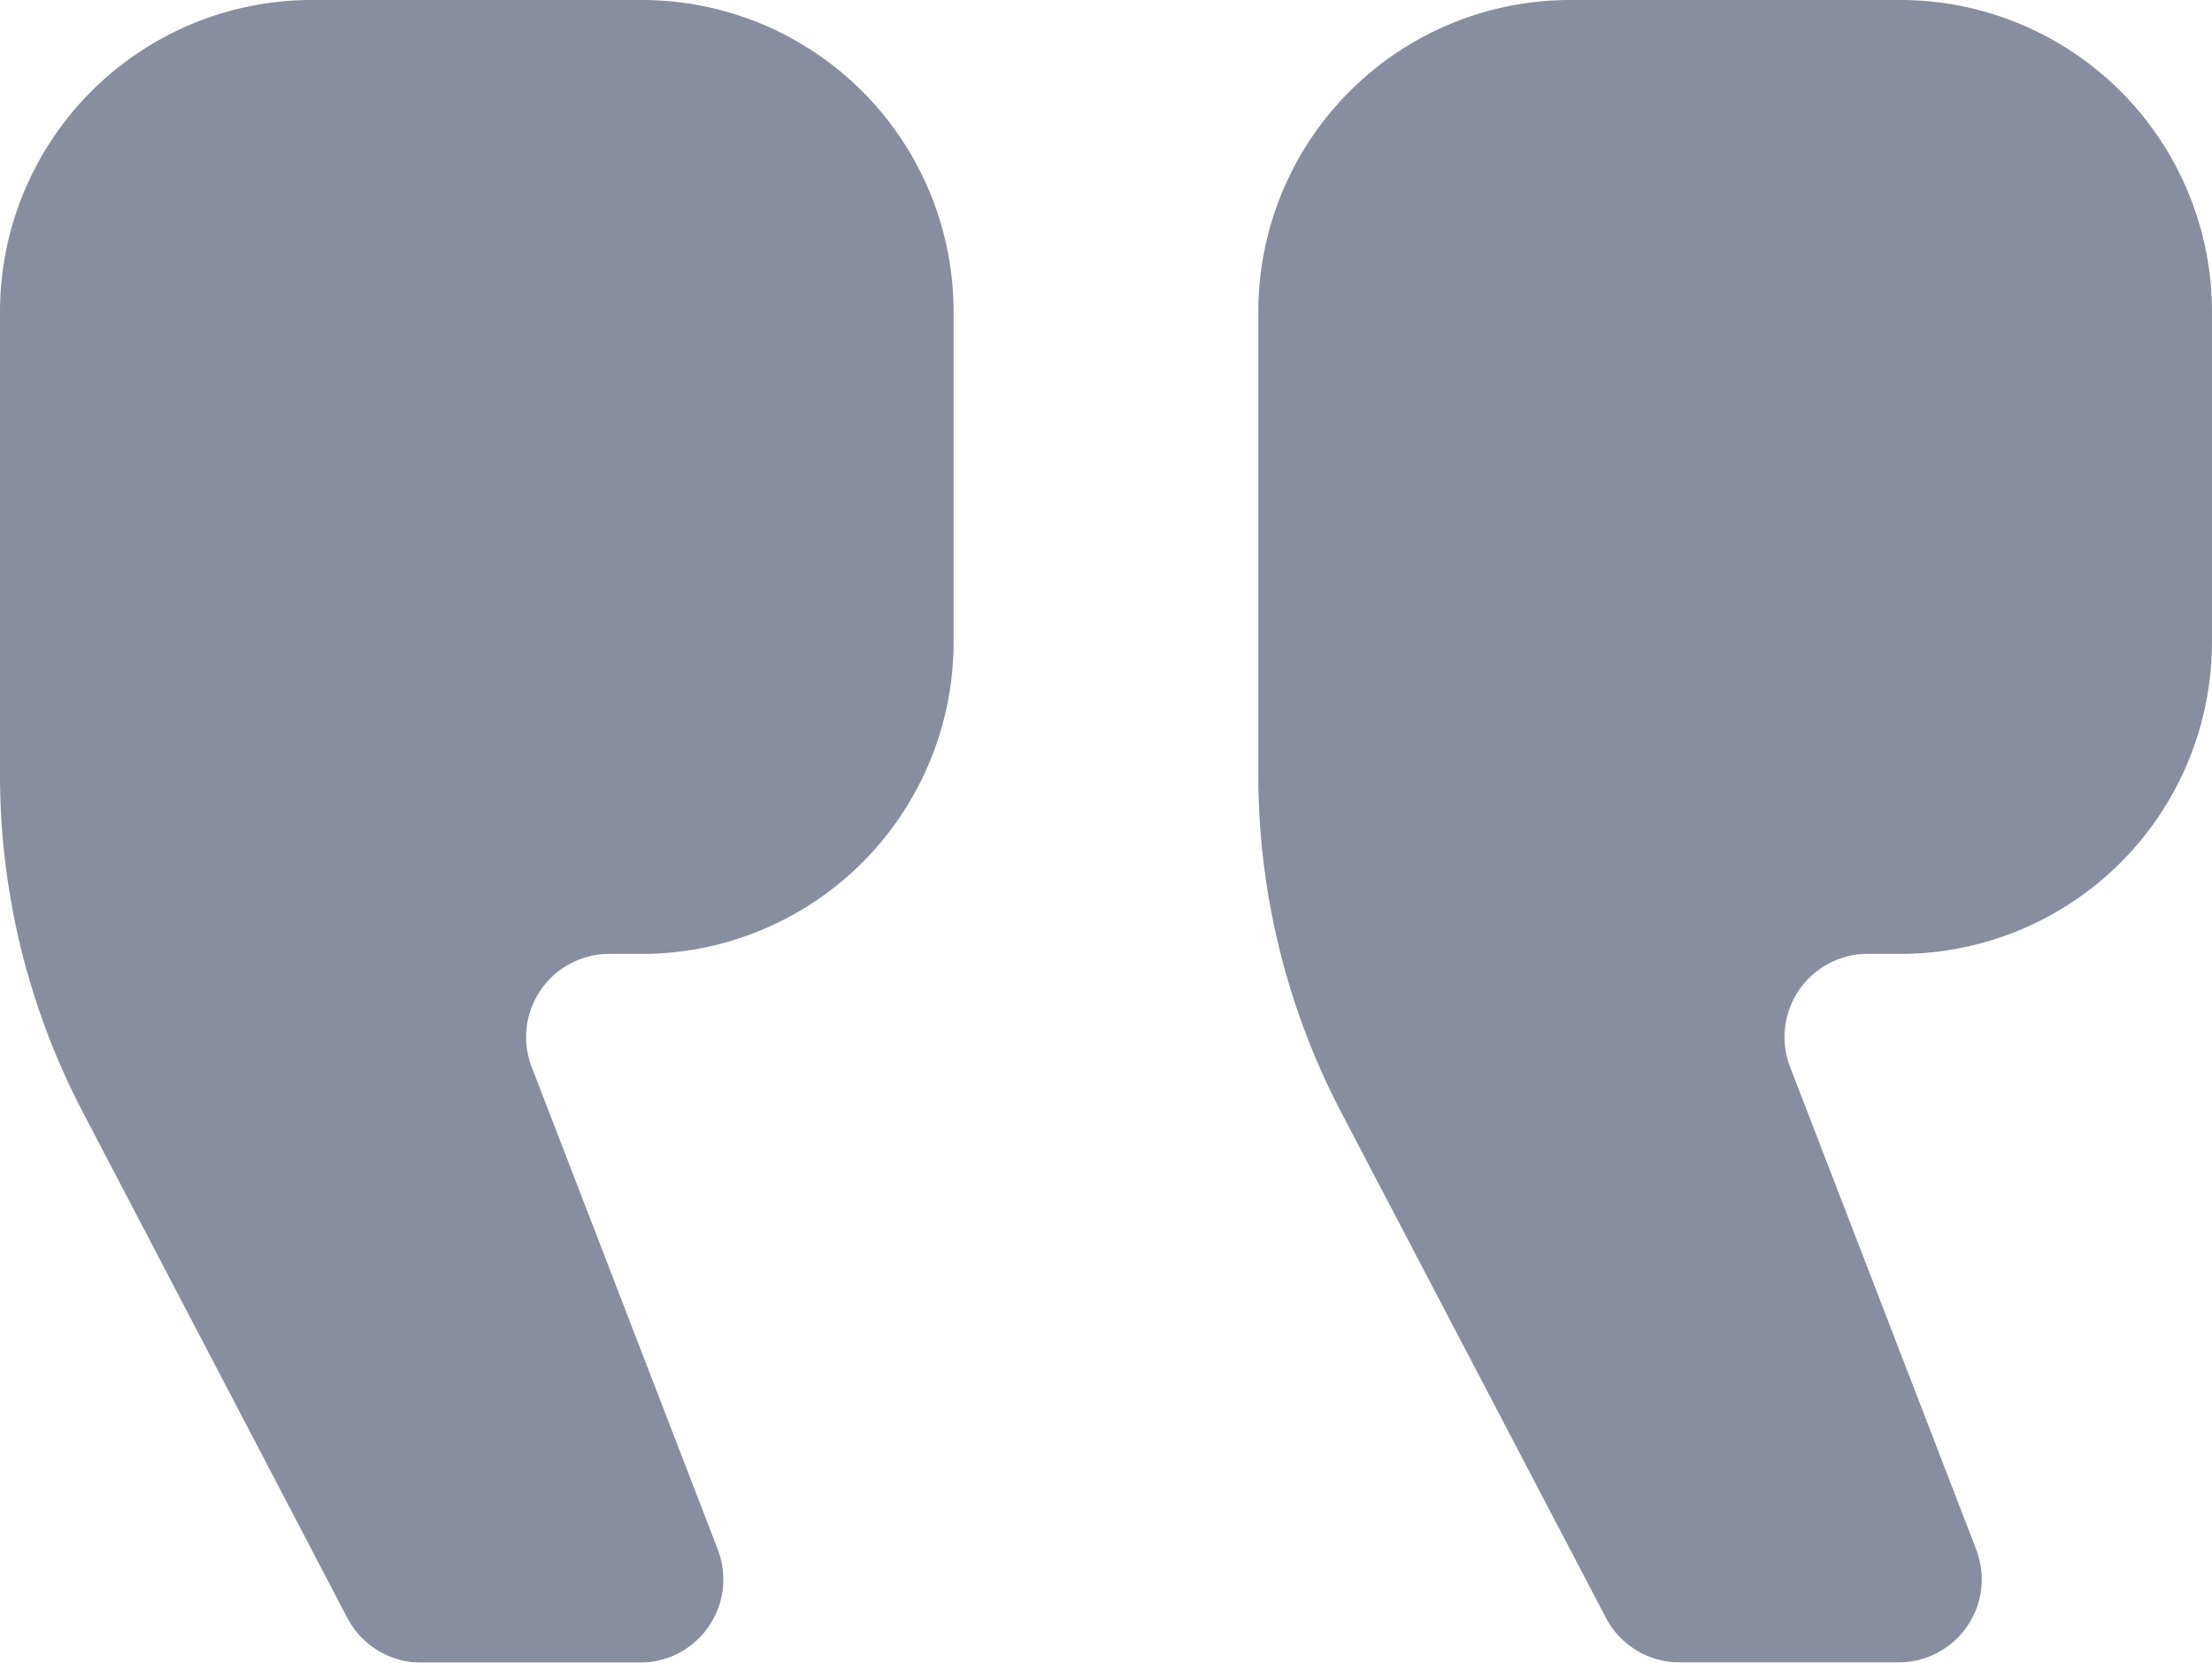 <svg xmlns="http://www.w3.org/2000/svg" width="58.241" height="43.768" viewBox="0 0 58.241 43.768">
  <g id="引用符のフリーアイコン_1_" data-name="引用符のフリーアイコン (1)" opacity="0.468">
    <path id="パス_2100" data-name="パス 2100" d="M8.21,63.619H16.9a8.209,8.209,0,0,1,8.209,8.209v8.692A8.209,8.209,0,0,1,16.9,88.728h-.86A2.188,2.188,0,0,0,14,91.7l4.9,12.7a2.188,2.188,0,0,1-2.041,2.977H11.09a2.188,2.188,0,0,1-1.938-1.174L2.184,92.9A19.152,19.152,0,0,1,0,84.019V71.827A8.21,8.21,0,0,1,8.21,63.619Z" transform="translate(33.131 -63.619)" fill="#000a33"/>
    <path id="パス_2101" data-name="パス 2101" d="M299.478,63.619h8.692a8.209,8.209,0,0,1,8.208,8.209v8.692a8.209,8.209,0,0,1-8.208,8.208h-.858a2.19,2.19,0,0,0-2.043,2.977l4.9,12.7a2.19,2.19,0,0,1-2.043,2.977h-5.77a2.193,2.193,0,0,1-1.94-1.174L293.454,92.9a19.153,19.153,0,0,1-2.184-8.881V71.827A8.209,8.209,0,0,1,299.478,63.619Z" transform="translate(-291.27 -63.619)" fill="#000a33"/>
  </g>
</svg>
